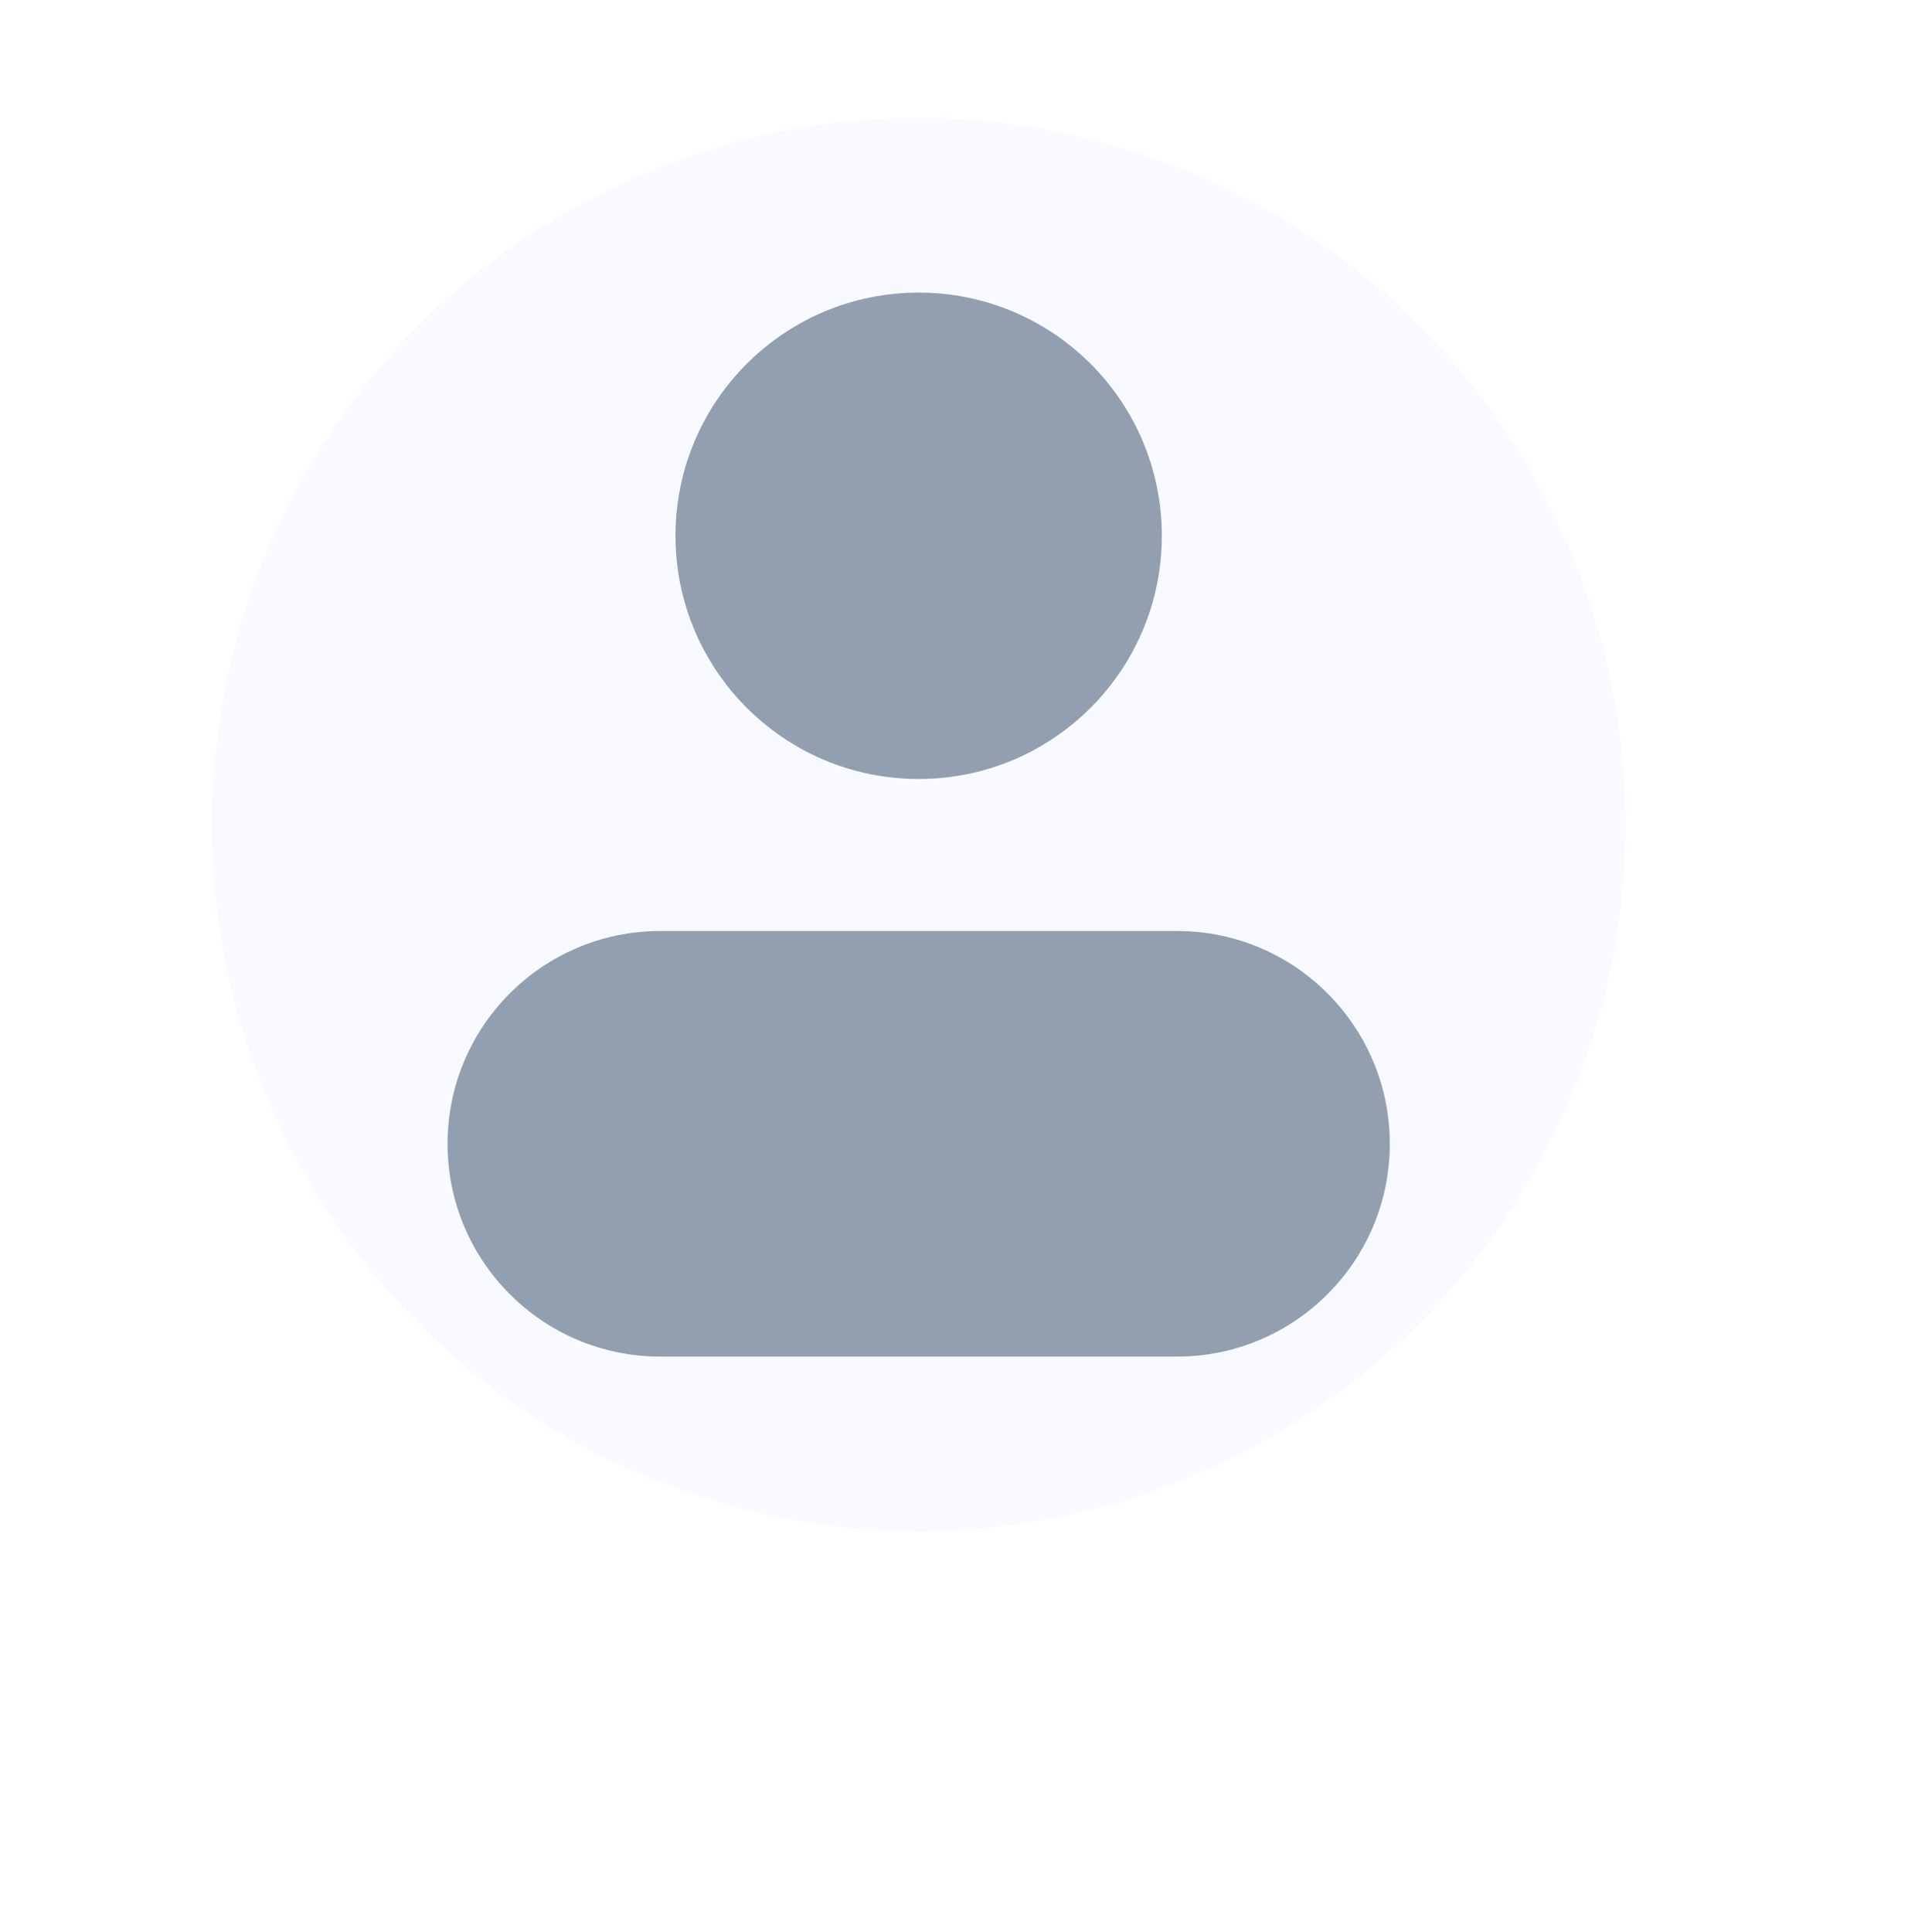 <svg width="81" height="82" viewBox="0 0 81 82" fill="none" xmlns="http://www.w3.org/2000/svg">
<g filter="url(#filter0_bd)">
<ellipse cx="40.698" cy="35.285" rx="28.302" ry="28.571" fill="white" fill-opacity="0.32"/>
<path d="M68.75 35.285C68.75 50.929 56.189 63.607 40.698 63.607C25.208 63.607 12.646 50.929 12.646 35.285C12.646 19.642 25.208 6.964 40.698 6.964C56.189 6.964 68.75 19.642 68.75 35.285Z" stroke="url(#paint0_linear)" stroke-width="0.5"/>
</g>
<circle cx="39" cy="35" r="30" fill="#F8FAFF"/>
<path fill-rule="evenodd" clip-rule="evenodd" d="M39 12.42C33.299 12.42 28.677 17.041 28.677 22.742C28.677 28.444 33.299 33.065 39 33.065C44.701 33.065 49.323 28.444 49.323 22.742C49.323 17.041 44.701 12.42 39 12.42ZM28.032 39.517C23.044 39.517 19 43.561 19 48.549C19 53.537 23.044 57.581 28.032 57.581H49.968C54.956 57.581 59 53.537 59 48.549C59 43.561 54.956 39.517 49.968 39.517H28.032Z" fill="#929FB1"/>
<defs>
<filter id="filter0_bd" x="-36.877" y="-42.56" width="155.151" height="155.69" filterUnits="userSpaceOnUse" color-interpolation-filters="sRGB">
<feFlood flood-opacity="0" result="BackgroundImageFix"/>
<feGaussianBlur in="BackgroundImage" stdDeviation="24.637"/>
<feComposite in2="SourceAlpha" operator="in" result="effect1_backgroundBlur"/>
<feColorMatrix in="SourceAlpha" type="matrix" values="0 0 0 0 0 0 0 0 0 0 0 0 0 0 0 0 0 0 127 0" result="hardAlpha"/>
<feOffset dy="6"/>
<feGaussianBlur stdDeviation="6"/>
<feColorMatrix type="matrix" values="0 0 0 0 0.068 0 0 0 0 0.064 0 0 0 0 0.287 0 0 0 0.2 0"/>
<feBlend mode="normal" in2="effect1_backgroundBlur" result="effect2_dropShadow"/>
<feBlend mode="normal" in="SourceGraphic" in2="effect2_dropShadow" result="shape"/>
</filter>
<linearGradient id="paint0_linear" x1="13.528" y1="14.974" x2="70.429" y2="16.698" gradientUnits="userSpaceOnUse">
<stop stop-color="white" stop-opacity="0.57"/>
<stop offset="1" stop-color="white" stop-opacity="0.42"/>
</linearGradient>
</defs>
</svg>
